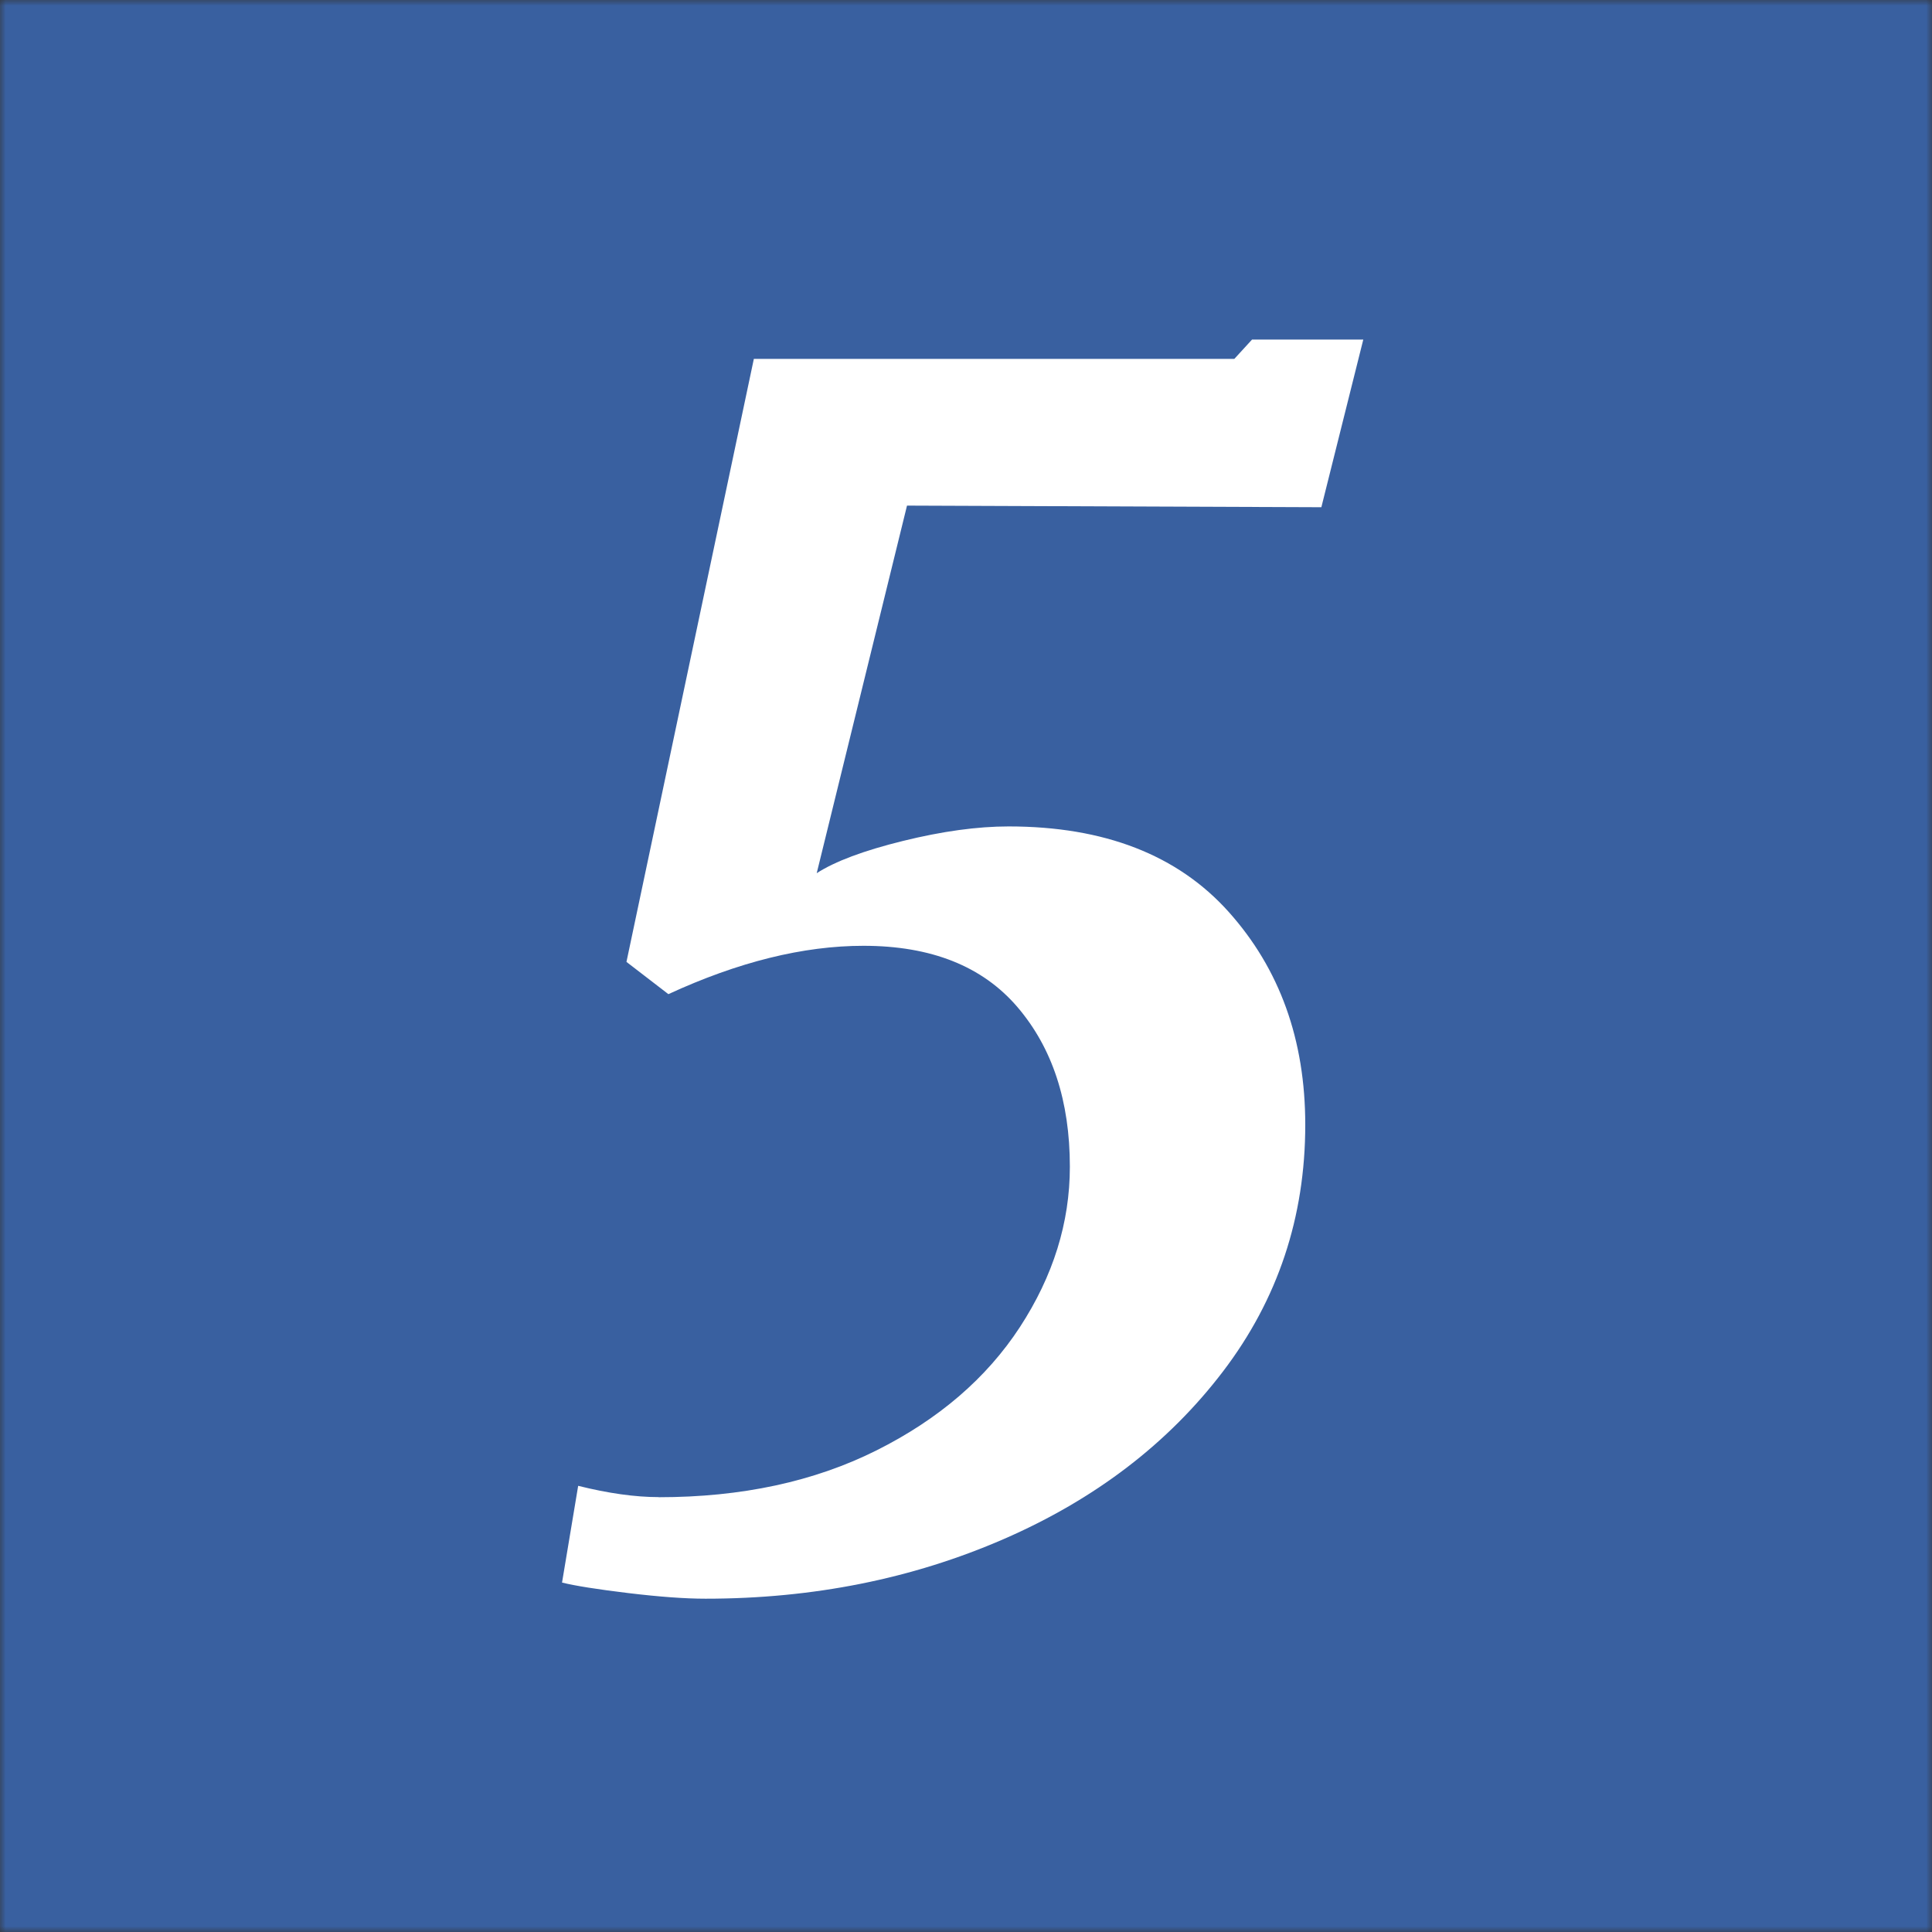 <svg width="165" height="165" viewBox="0 0 165 165" fill="none" xmlns="http://www.w3.org/2000/svg">
<rect x="0" y="0" width="165" height="165" fill="#333333" stroke="none"/>
<g clip-path="url(#clip0_192_4032)">
<mask id="mask0_192_4032" style="mask-type:luminance" maskUnits="userSpaceOnUse" x="0" y="0" width="165" height="165">
<path d="M165 0H0V165H165V0Z" fill="white"/>
</mask>
<g mask="url(#mask0_192_4032)">
<path d="M165 0H0V165H165V0Z" fill="#3960A0"/>
<path d="M56.26 127.868C63.328 127.868 69.523 126.537 74.848 123.873C80.17 121.21 84.255 117.698 87.102 113.34C89.946 108.98 91.37 104.415 91.37 99.639C91.37 94.04 89.876 89.497 86.894 86.008C83.909 82.521 79.526 80.775 73.745 80.775C68.603 80.775 63.051 82.152 57.083 84.904L53.502 82.149L64.381 30.652H105.415L106.929 29H116.43L112.849 43.319L77.462 43.181L69.75 74.574C71.311 73.565 73.764 72.645 77.118 71.819C80.469 70.993 83.474 70.58 86.137 70.58C94.306 70.58 100.573 73.013 104.933 77.878C109.293 82.745 111.474 88.805 111.474 96.053C111.474 103.95 109.135 110.971 104.453 117.121C99.772 123.269 93.527 128.045 85.727 131.44C77.924 134.836 69.432 136.535 60.254 136.535C58.511 136.535 56.307 136.374 53.646 136.053C50.983 135.731 49.103 135.432 48 135.157L49.378 126.895C51.947 127.535 54.242 127.859 56.263 127.859L56.26 127.868Z" fill="white"/>
</g>
</g>
<defs>
<clipPath id="clip0_192_4032">
<rect width="165" height="165" fill="white"/>
</clipPath>
</defs>
</svg>
